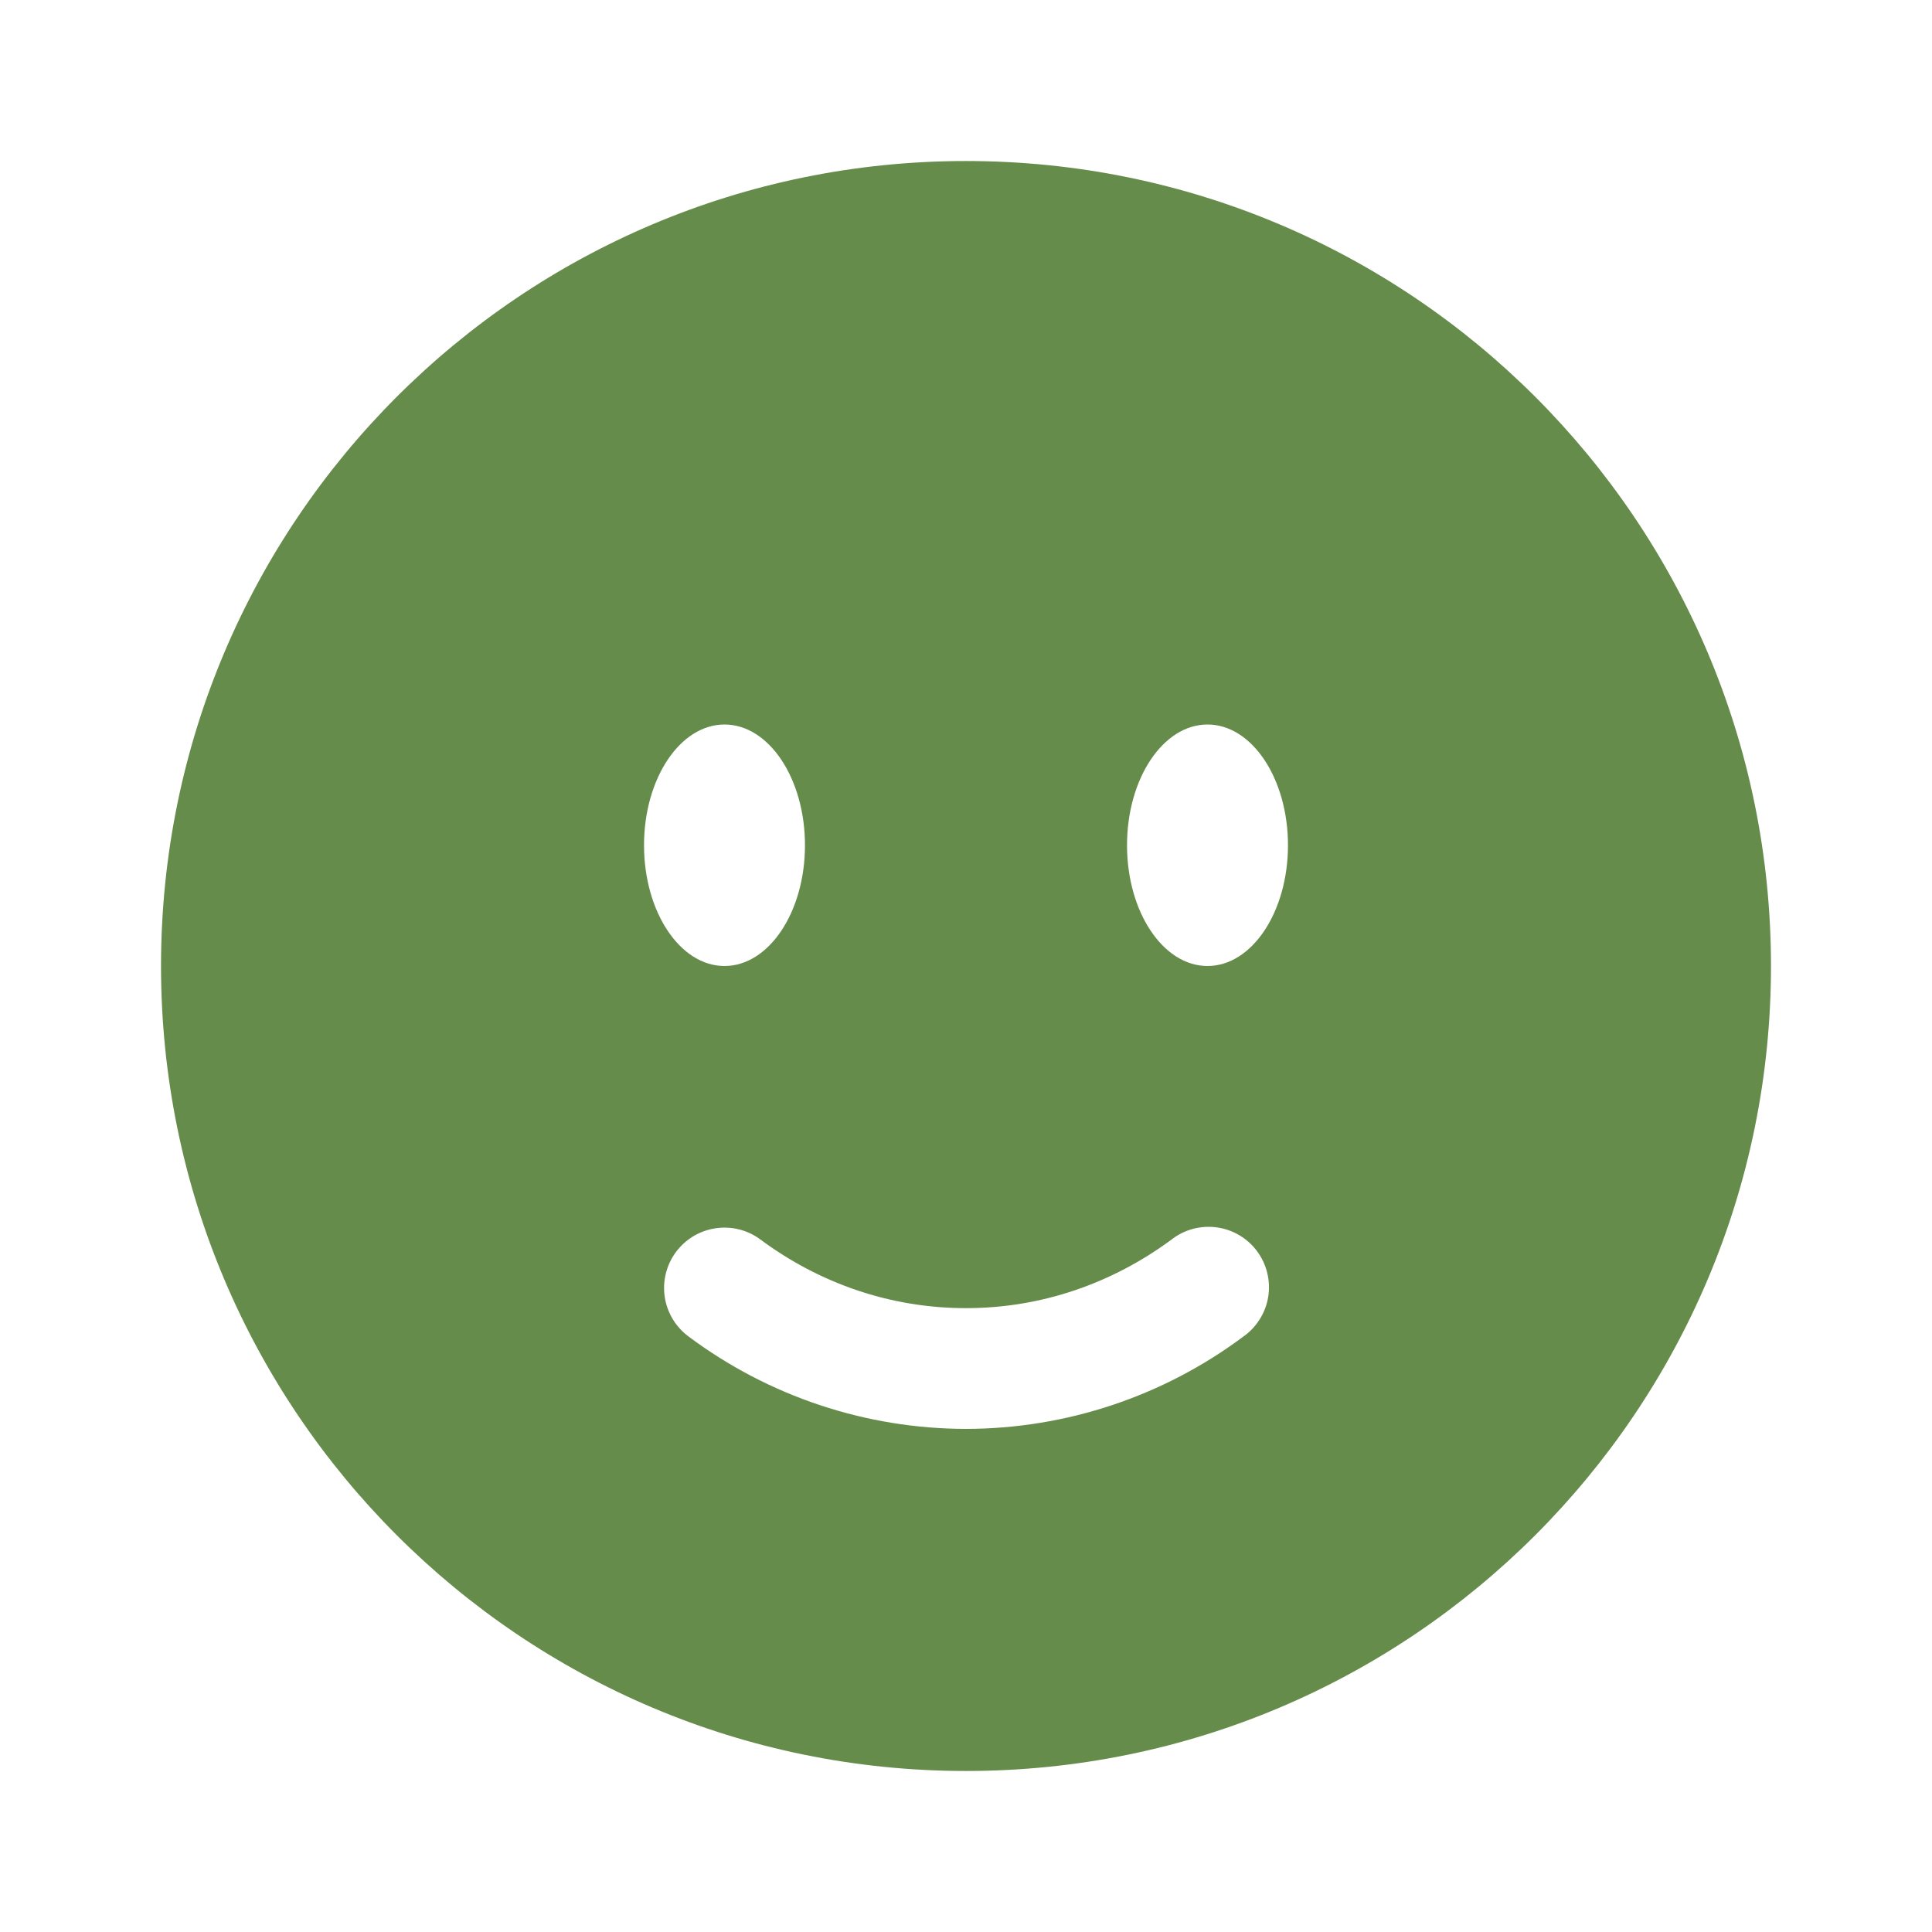 <svg xmlns="http://www.w3.org/2000/svg" width="32" height="32" viewBox="0 0 32 32" fill="none">
  <path fill-rule="evenodd" clip-rule="evenodd" d="M16 29.333C23.364 29.333 29.333 23.364 29.333 16C29.333 8.636 23.364 2.667 16 2.667C8.636 2.667 2.667 8.636 2.667 16C2.667 23.364 8.636 29.333 16 29.333ZM11.196 20.737C11.274 20.632 11.373 20.543 11.485 20.475C11.598 20.408 11.723 20.363 11.853 20.344C11.983 20.325 12.116 20.331 12.243 20.363C12.371 20.395 12.491 20.452 12.596 20.531C13.567 21.251 14.739 21.667 16 21.667C17.261 21.667 18.433 21.249 19.404 20.531C19.509 20.449 19.63 20.389 19.758 20.354C19.887 20.32 20.021 20.311 20.153 20.329C20.285 20.347 20.412 20.391 20.527 20.459C20.642 20.527 20.742 20.617 20.821 20.724C20.9 20.831 20.958 20.952 20.989 21.082C21.021 21.211 21.027 21.346 21.006 21.477C20.985 21.609 20.938 21.735 20.867 21.848C20.797 21.961 20.705 22.059 20.596 22.136C19.269 23.128 17.657 23.665 16 23.667C14.343 23.665 12.731 23.128 11.404 22.136C11.191 21.978 11.049 21.742 11.01 21.48C10.971 21.218 11.038 20.95 11.196 20.737ZM21.333 14C21.333 15.104 20.736 16 20 16C19.264 16 18.667 15.104 18.667 14C18.667 12.896 19.264 12 20 12C20.736 12 21.333 12.896 21.333 14ZM12 16C12.736 16 13.333 15.104 13.333 14C13.333 12.896 12.736 12 12 12C11.264 12 10.667 12.896 10.667 14C10.667 15.104 11.264 16 12 16Z" fill="#658C4A"/>
</svg>